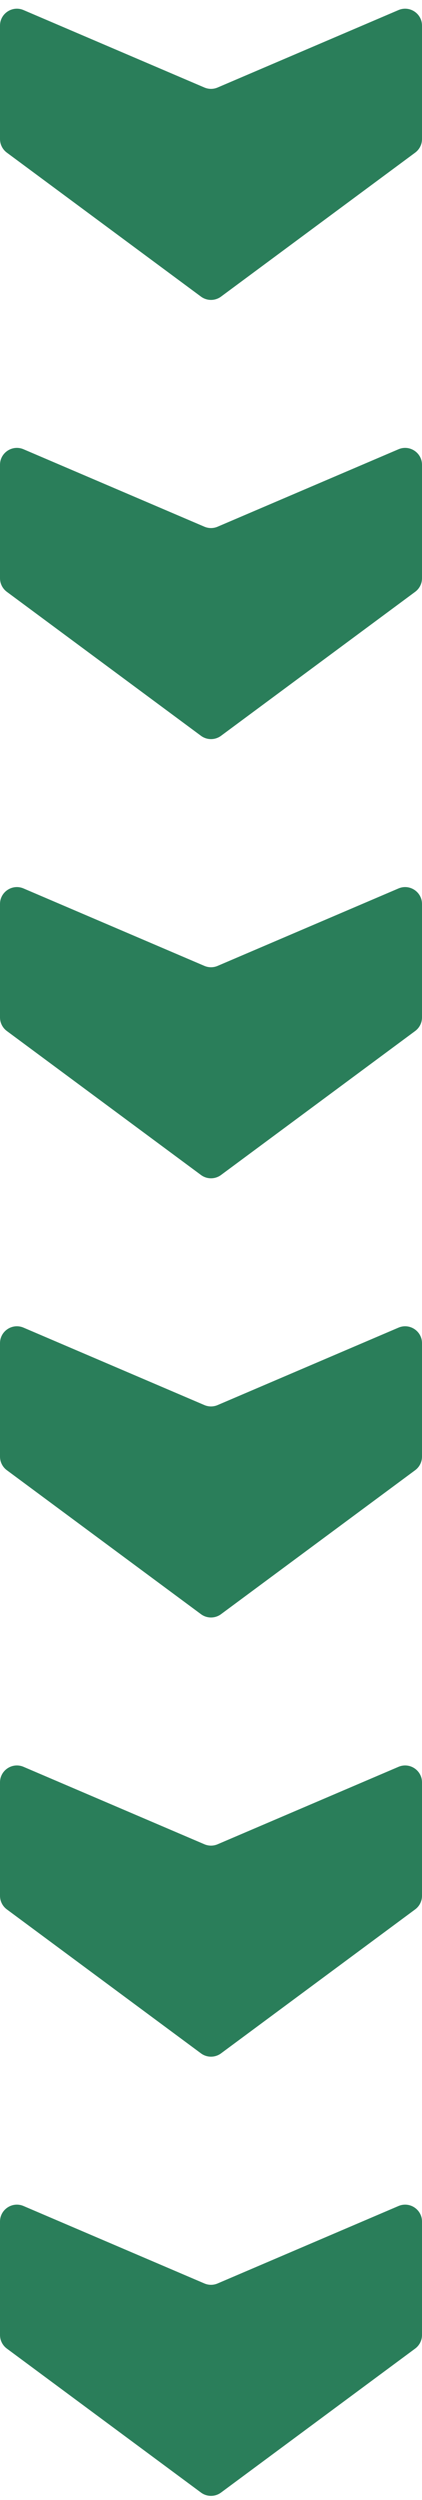 <?xml version="1.0" encoding="UTF-8"?> <svg xmlns="http://www.w3.org/2000/svg" width="25" height="148" viewBox="0 0 25 148" fill="none"><path d="M0 1.516V8.232C0 8.549 0.15 8.847 0.405 9.036L11.905 17.559C12.258 17.821 12.742 17.821 13.095 17.559L24.595 9.036C24.85 8.847 25 8.549 25 8.232V1.516C25 0.798 24.266 0.314 23.607 0.596L12.893 5.18C12.642 5.288 12.358 5.288 12.107 5.18L1.393 0.596C0.734 0.314 0 0.798 0 1.516Z" fill="#2A7E5A"></path><path d="M0 27.516V34.232C0 34.549 0.15 34.847 0.405 35.036L11.905 43.559C12.258 43.821 12.742 43.821 13.095 43.559L24.595 35.036C24.85 34.847 25 34.549 25 34.232V27.516C25 26.798 24.266 26.314 23.607 26.596L12.893 31.18C12.642 31.288 12.358 31.288 12.107 31.18L1.393 26.596C0.734 26.314 0 26.798 0 27.516Z" fill="#2A7E5A"></path><path d="M0 53.516V60.232C0 60.549 0.15 60.847 0.405 61.036L11.905 69.559C12.258 69.821 12.742 69.821 13.095 69.559L24.595 61.036C24.85 60.847 25 60.549 25 60.232V53.516C25 52.798 24.266 52.314 23.607 52.596L12.893 57.18C12.642 57.288 12.358 57.288 12.107 57.18L1.393 52.596C0.734 52.314 0 52.798 0 53.516Z" fill="#2A7E5A"></path><path d="M0 79.516V86.232C0 86.549 0.15 86.847 0.405 87.036L11.905 95.559C12.258 95.821 12.742 95.821 13.095 95.559L24.595 87.036C24.85 86.847 25 86.549 25 86.232V79.516C25 78.798 24.266 78.314 23.607 78.596L12.893 83.18C12.642 83.288 12.358 83.288 12.107 83.18L1.393 78.596C0.734 78.314 0 78.798 0 79.516Z" fill="#2A7E5A"></path><path d="M0 105.516V112.232C0 112.549 0.15 112.847 0.405 113.036L11.905 121.559C12.258 121.821 12.742 121.821 13.095 121.559L24.595 113.036C24.85 112.847 25 112.549 25 112.232V105.516C25 104.798 24.266 104.314 23.607 104.596L12.893 109.18C12.642 109.288 12.358 109.288 12.107 109.18L1.393 104.596C0.734 104.314 0 104.798 0 105.516Z" fill="#2A7E5A"></path><path d="M0 131.516V138.232C0 138.549 0.15 138.847 0.405 139.036L11.905 147.559C12.258 147.821 12.742 147.821 13.095 147.559L24.595 139.036C24.85 138.847 25 138.549 25 138.232V131.516C25 130.798 24.266 130.314 23.607 130.596L12.893 135.18C12.642 135.288 12.358 135.288 12.107 135.18L1.393 130.596C0.734 130.314 0 130.798 0 131.516Z" fill="#2A7E5A"></path></svg> 